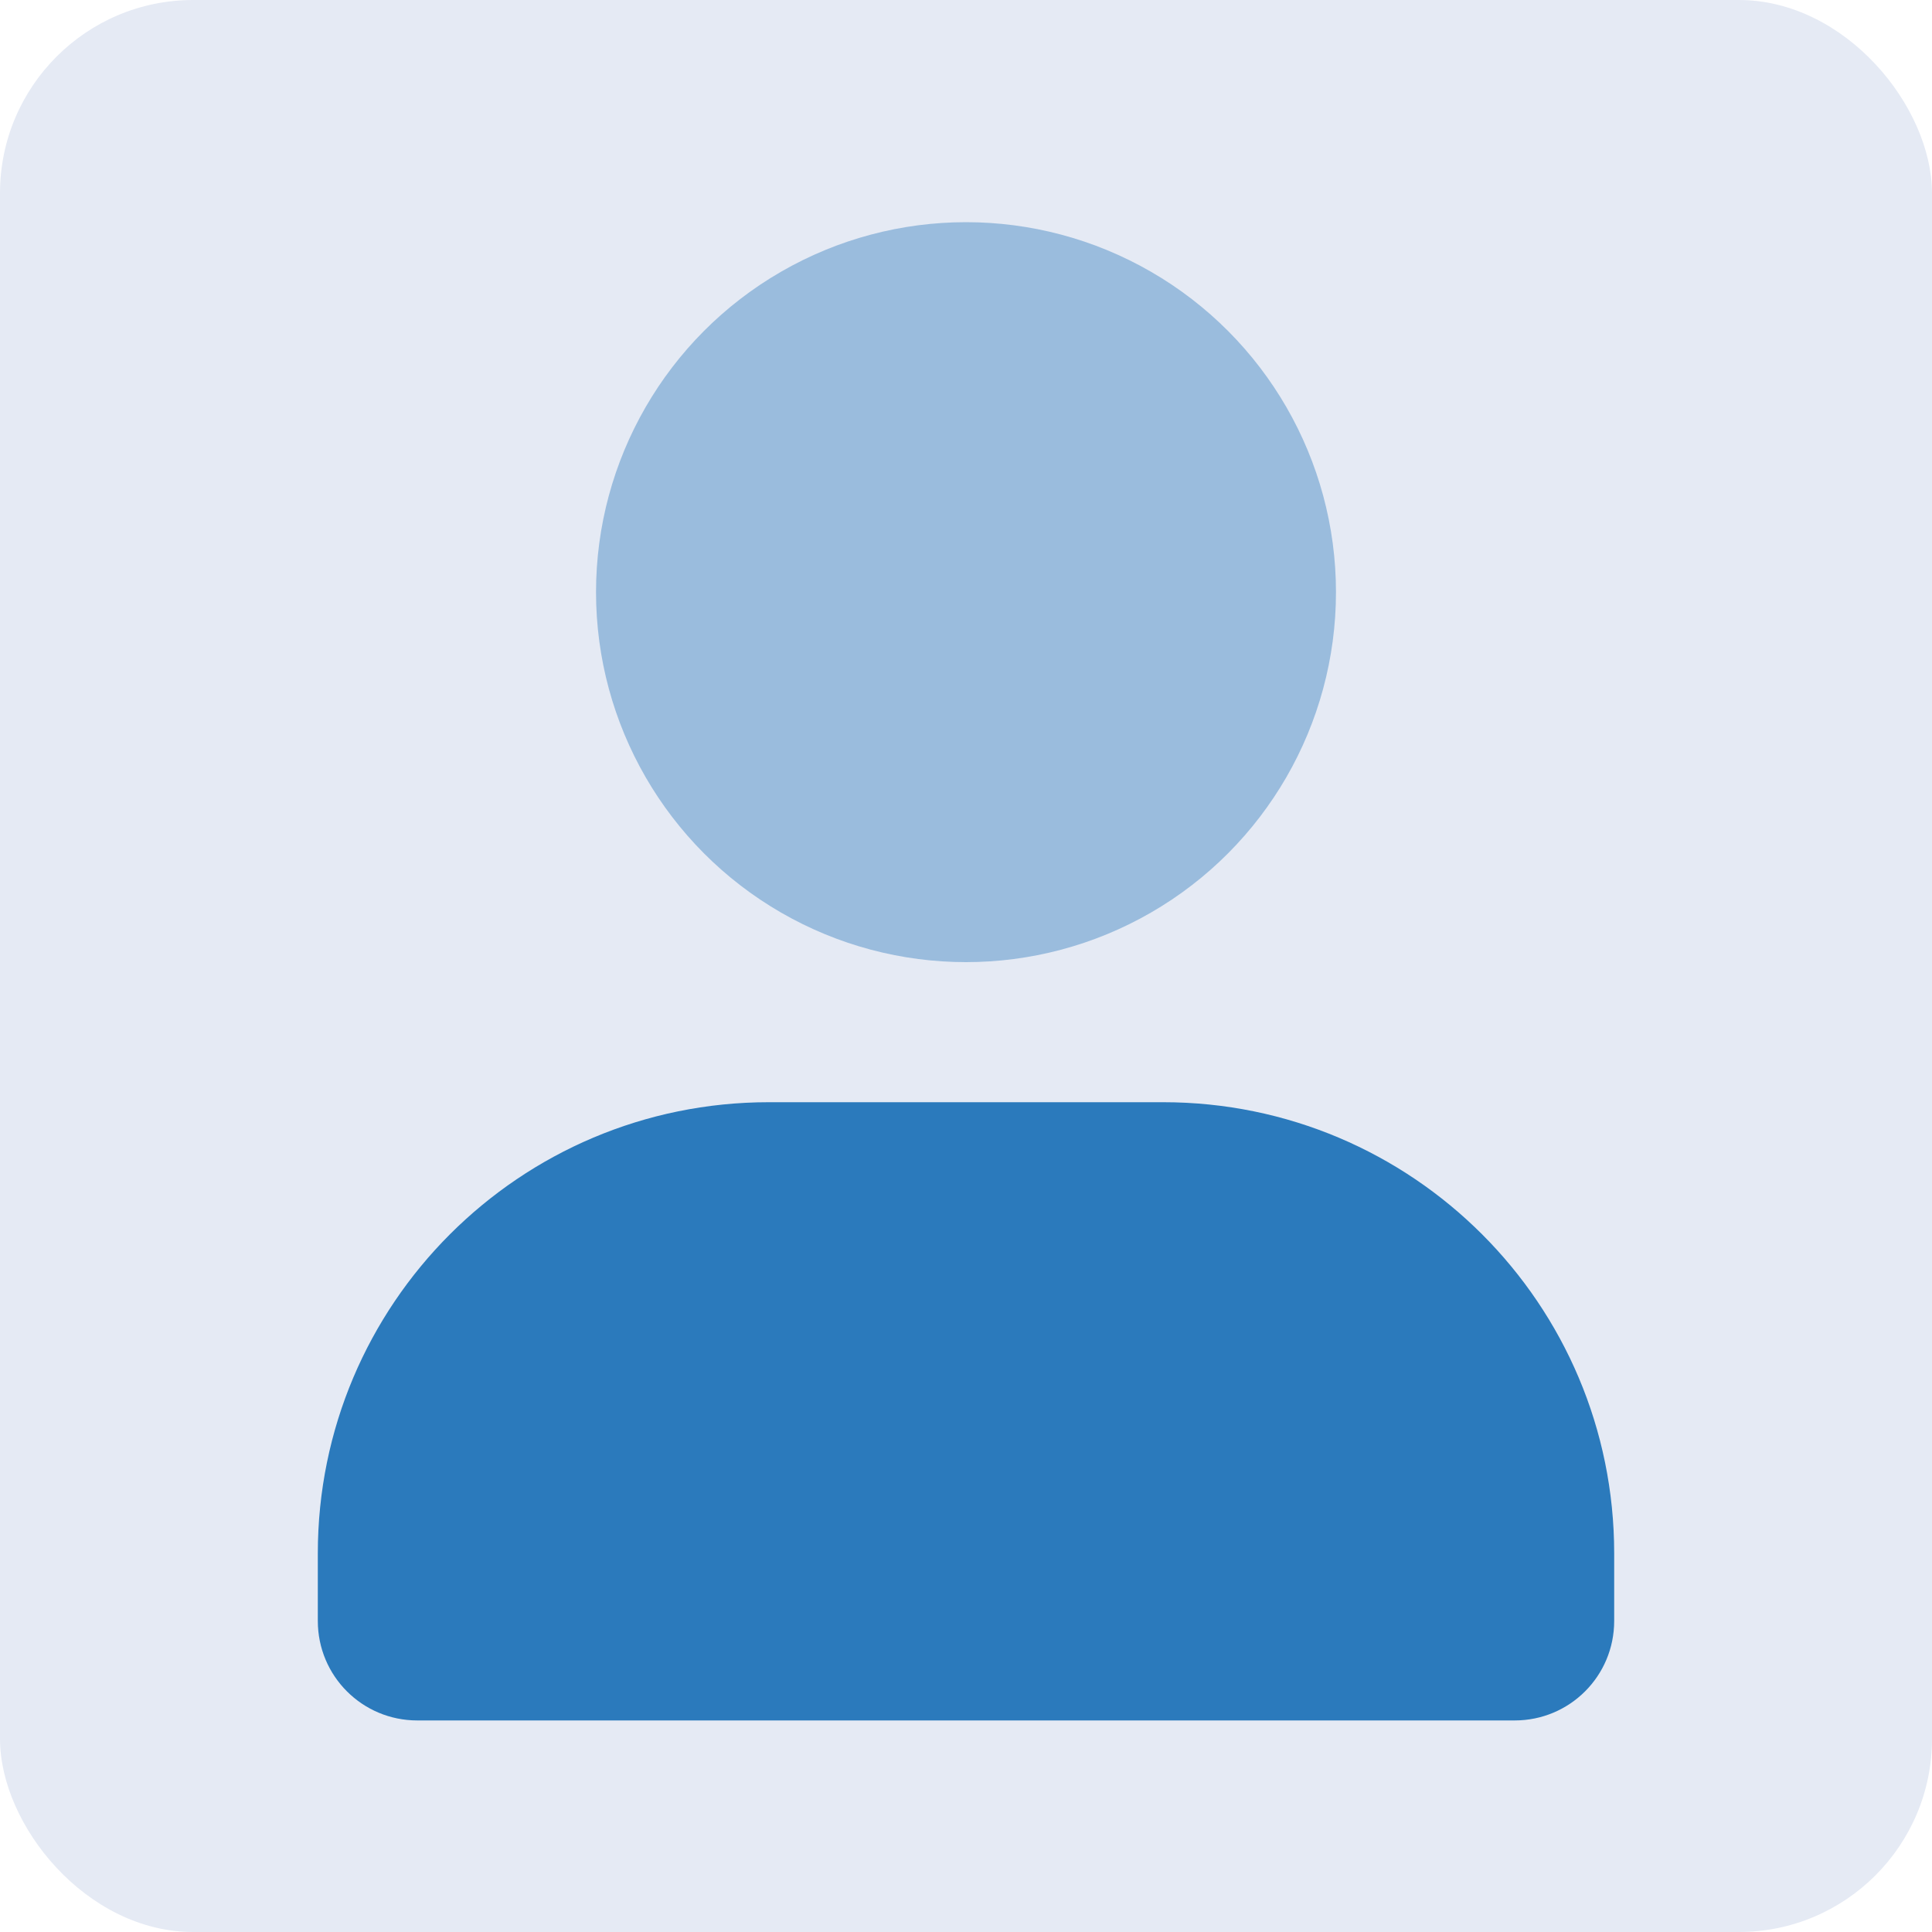 <?xml version="1.0" encoding="UTF-8"?>
<svg id="Layer_1" xmlns="http://www.w3.org/2000/svg" version="1.1" viewBox="0 0 200 200">
  <!-- Generator: Adobe Illustrator 29.6.0, SVG Export Plug-In . SVG Version: 2.1.1 Build 207)  -->
  <defs>
    <style>
      .st0, .st1 {
        fill: #2b7abc;
      }

      .st1 {
        isolation: isolate;
        opacity: .4;
      }

      .st2 {
        fill: #e5eaf4;
      }
    </style>
  </defs>
  <rect class="st2" width="200" height="200" rx="20" ry="20"/>
  <g>
    <circle class="st1" cx="100" cy="61.3" r="38.3"/>
    <path class="st0" d="M79.6,114.1h40.8c25.8,0,46.7,20.9,46.7,46.7v7c0,5.7-4.6,10.3-10.3,10.3H43.2c-5.7,0-10.3-4.6-10.3-10.3v-7c0-25.8,20.9-46.7,46.7-46.7Z"/>
  </g>
</svg>